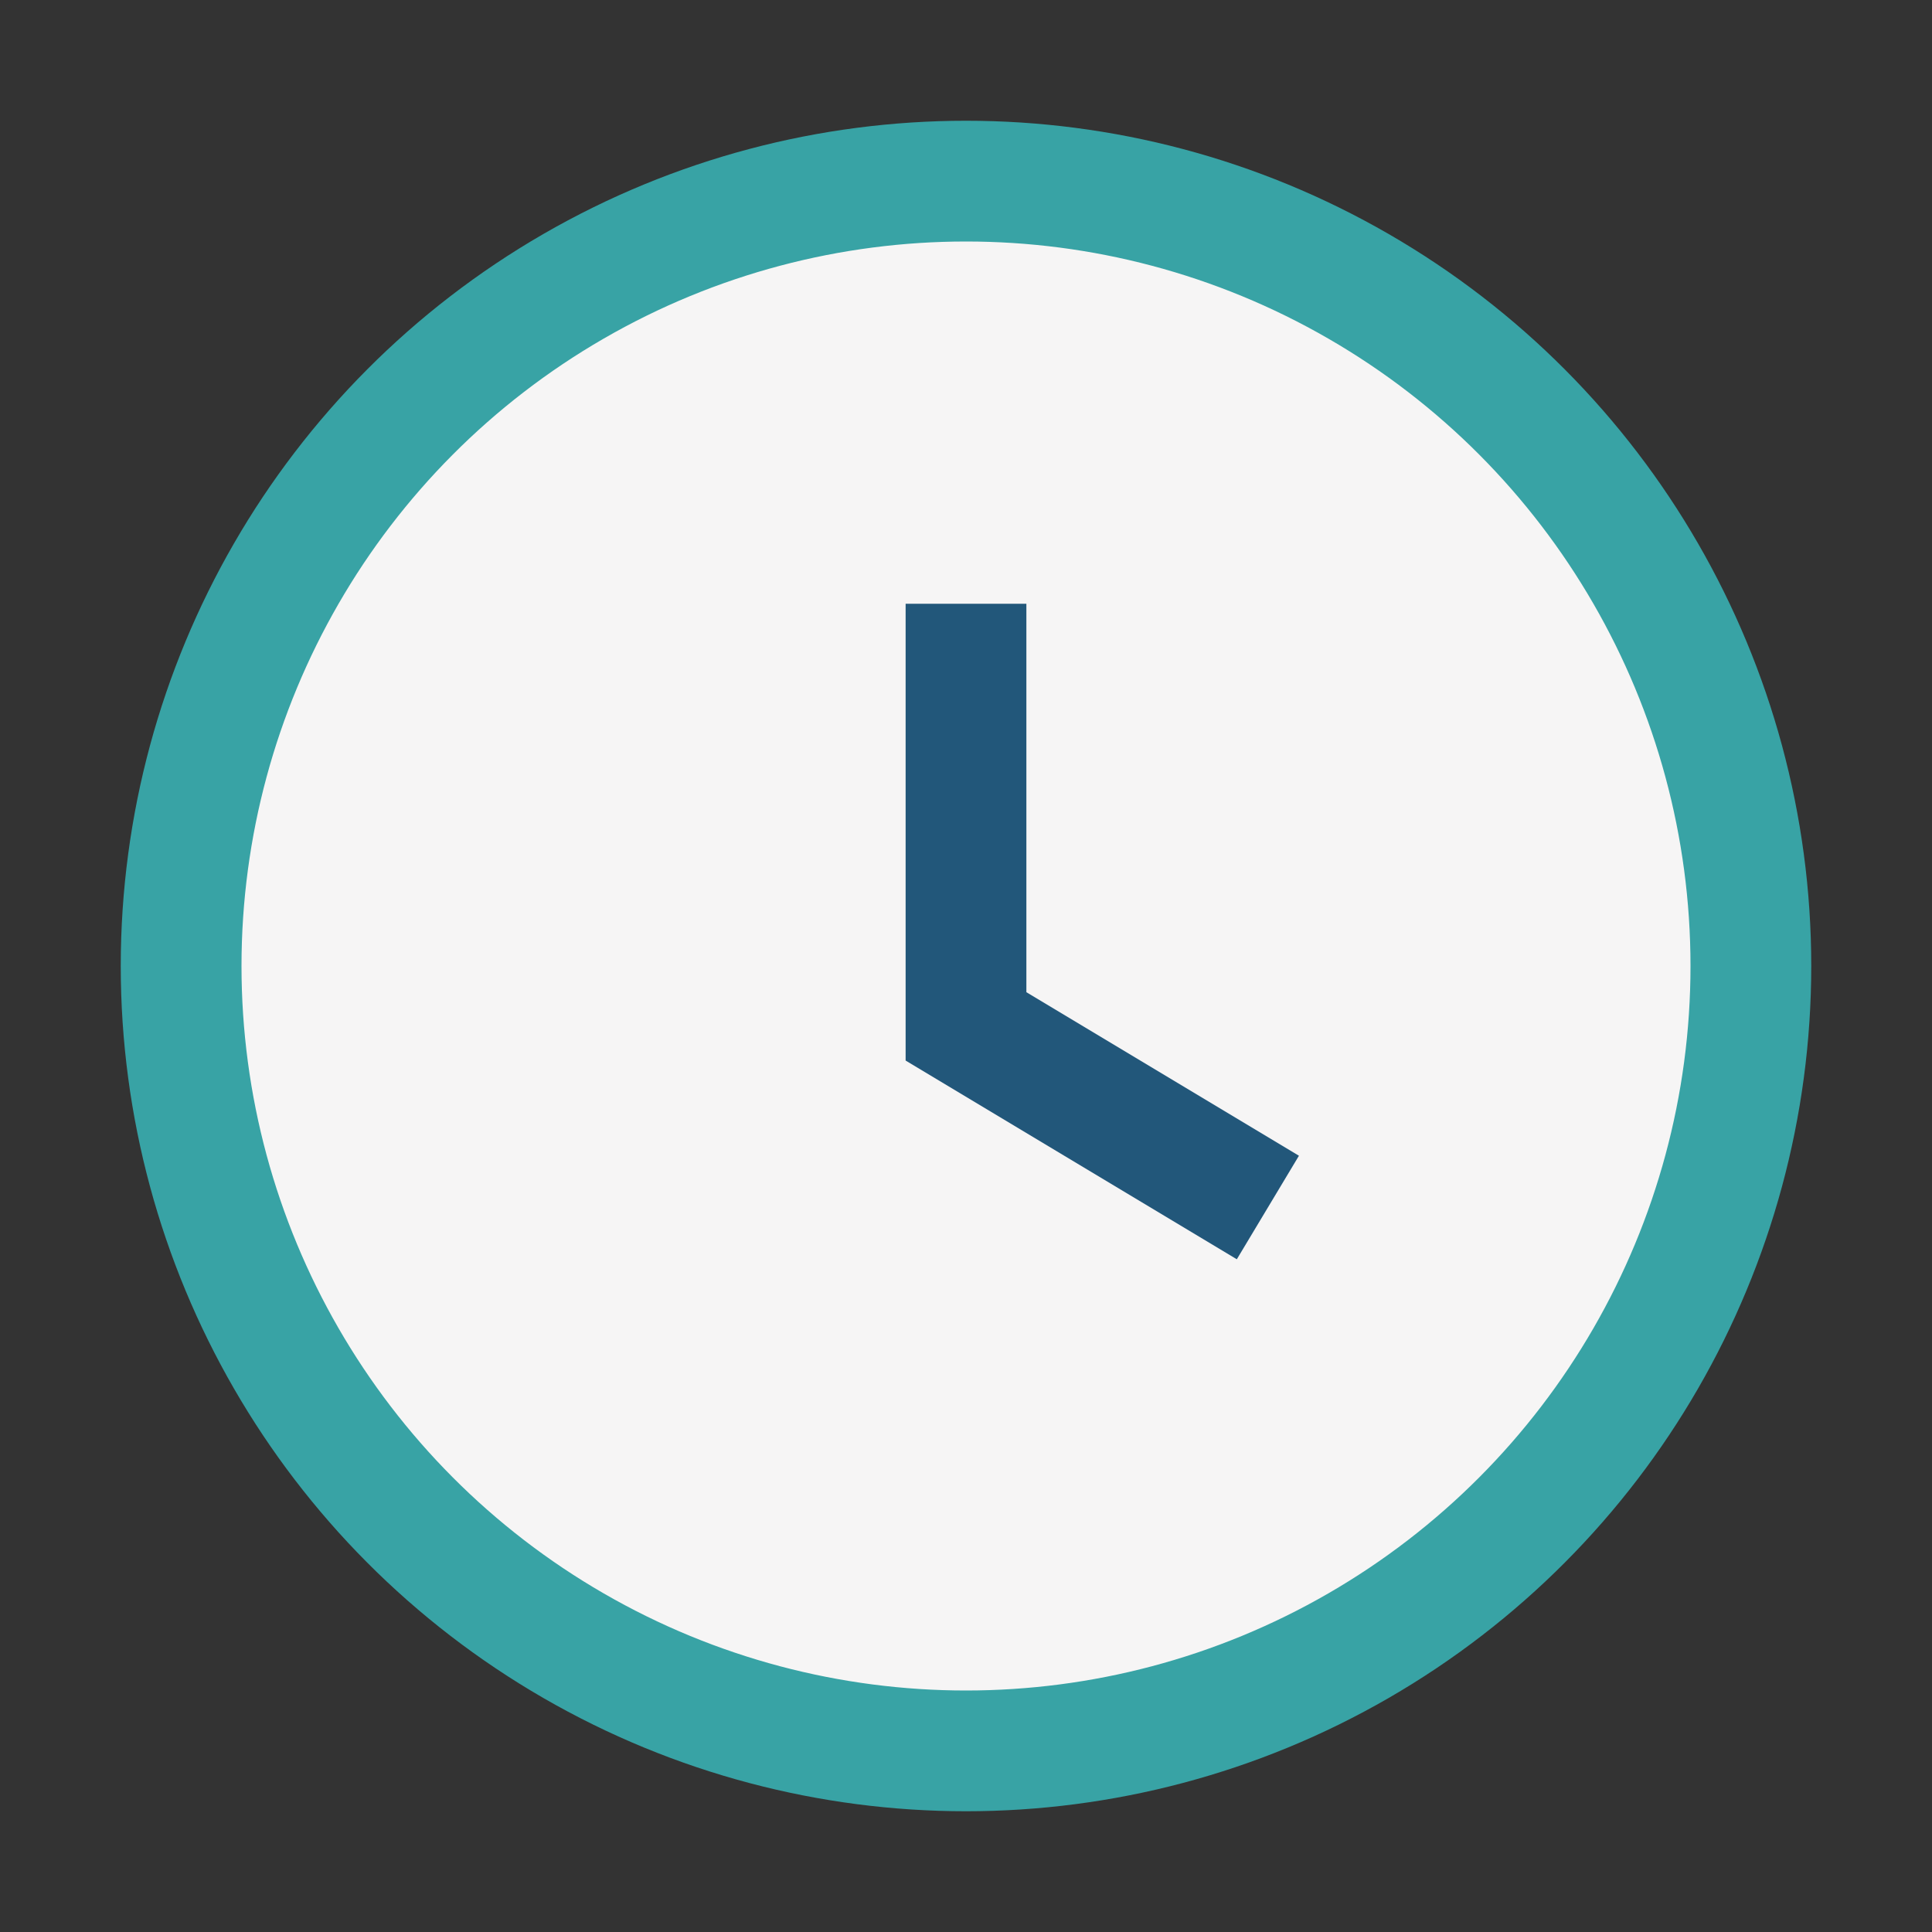 <?xml version="1.0" encoding="UTF-8"?>
<svg xmlns="http://www.w3.org/2000/svg" width="32" height="32" viewBox="0 0 32 32"><rect x="0" y="0" width="32" height="32" fill="#333333" stroke="none"/><circle cx="16" cy="16" r="13" fill="#F6F5F5" stroke="#38A3A5" stroke-width="2"/><path d="M16 10v7l5 3" stroke="#22577A" stroke-width="2" fill="none"/></svg>